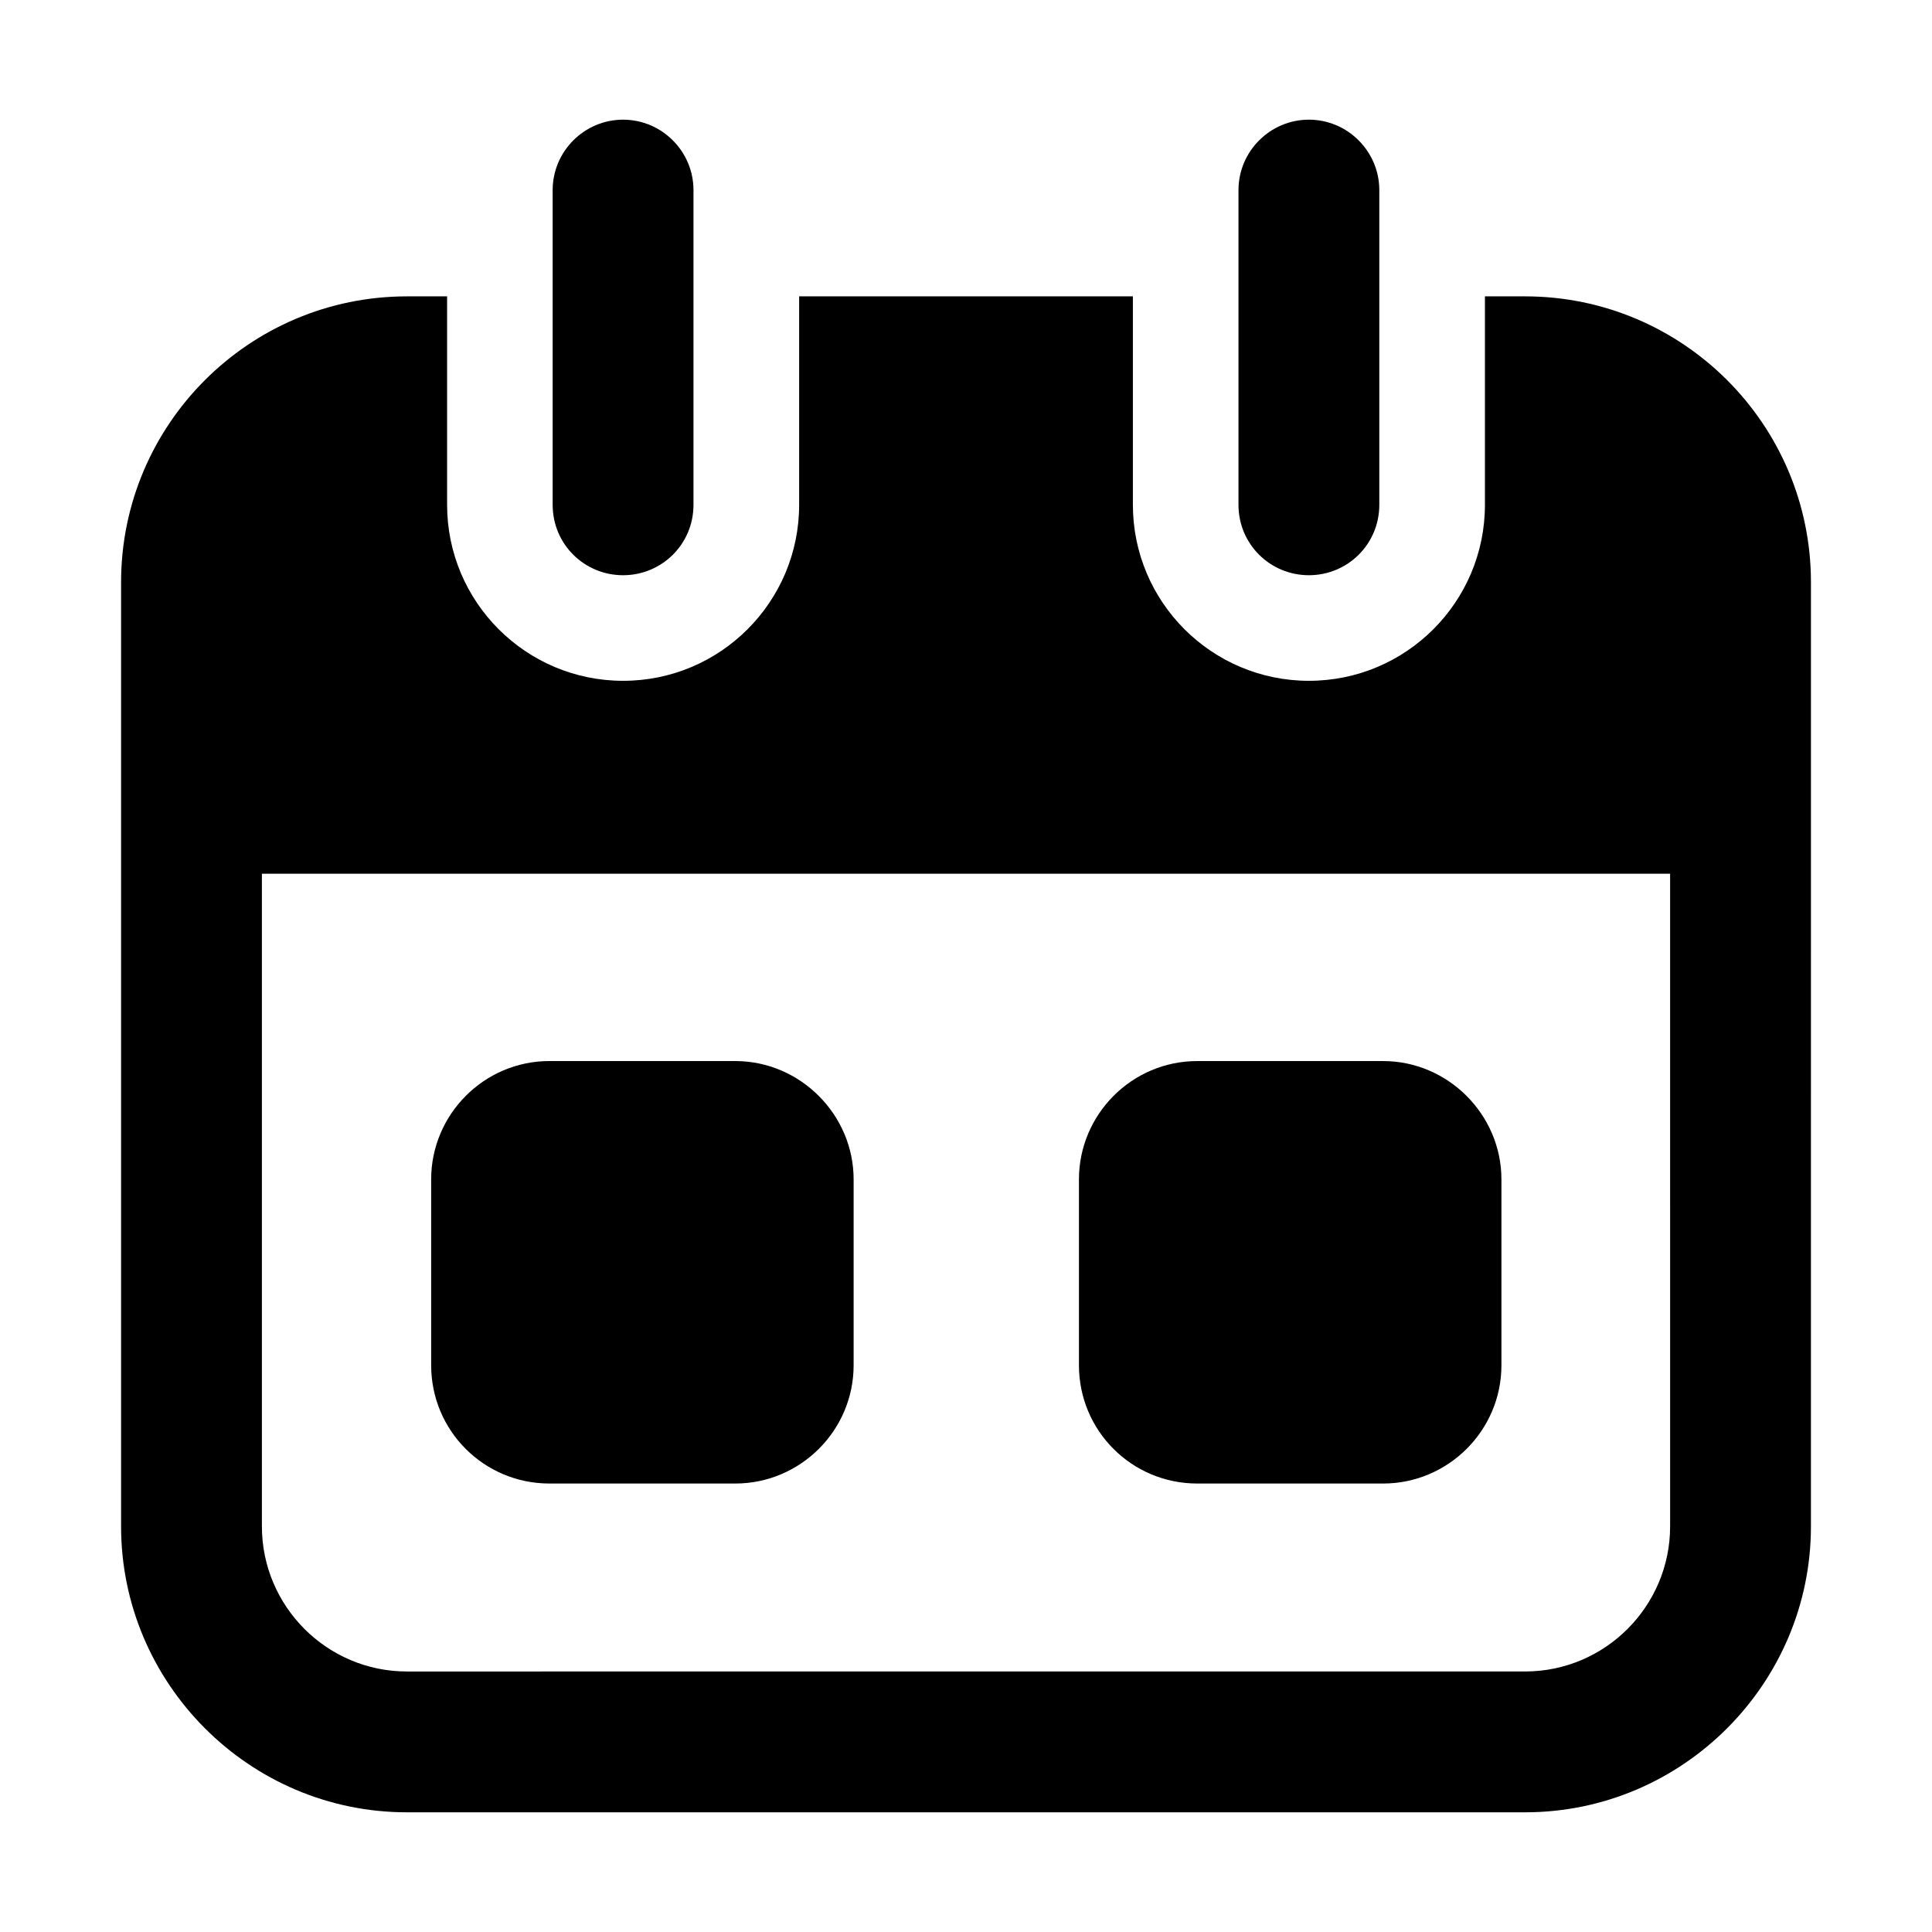 <?xml version="1.0" encoding="UTF-8"?>
<!-- Uploaded to: ICON Repo, www.iconrepo.com, Generator: ICON Repo Mixer Tools -->
<svg fill="#000000" width="800px" height="800px" version="1.1" viewBox="144 144 512 512" xmlns="http://www.w3.org/2000/svg">
 <g>
  <path d="m548.16 222.54h-10.637v55.234c0 25.75-20.898 46.648-46.648 46.648s-46.648-20.898-46.648-46.648v-55.234h-88.445v55.234c0 25.75-20.898 46.648-46.648 46.648s-46.648-20.898-46.648-46.648v-55.234h-10.637c-41.797 0-75.762 33.961-75.762 75.762v250.22c0 41.609 33.961 75.758 75.758 75.758h296.31c41.797 0 75.758-34.148 75.758-75.758l0.004-191.63v-58.59c0-41.801-33.961-75.762-75.758-75.762zm38.438 325.98c0 21.086-17.164 38.438-38.441 38.438l-296.31 0.004c-21.277 0-38.441-17.355-38.441-38.441v-172.98h373.19z"/>
  <path d="m309.12 296.44c10.262 0 18.66-8.211 18.66-18.66v-83.406c0-10.266-8.398-18.66-18.66-18.66s-18.66 8.395-18.66 18.66v83.406c0 10.449 8.398 18.66 18.66 18.66z"/>
  <path d="m490.87 296.44c10.262 0 18.66-8.211 18.66-18.66v-83.406c0-10.266-8.398-18.66-18.66-18.66-10.262 0-18.66 8.395-18.66 18.66v83.406c0 10.449 8.398 18.66 18.66 18.66z"/>
  <path d="m461.28 537.15h49.266c17.164 0 31.348-13.996 31.348-31.348v-49.262c0-17.168-14.18-31.348-31.348-31.348h-49.266c-17.352 0-31.348 14.18-31.348 31.348v49.262c0 17.352 13.996 31.348 31.348 31.348z"/>
  <path d="m289.61 537.15h49.258c17.172 0 31.352-13.996 31.352-31.348v-49.262c0-17.168-14.18-31.348-31.352-31.348l-49.258-0.004c-17.352 0-31.348 14.18-31.348 31.348v49.262c0 17.355 13.996 31.352 31.348 31.352z"/>
 </g>
</svg>